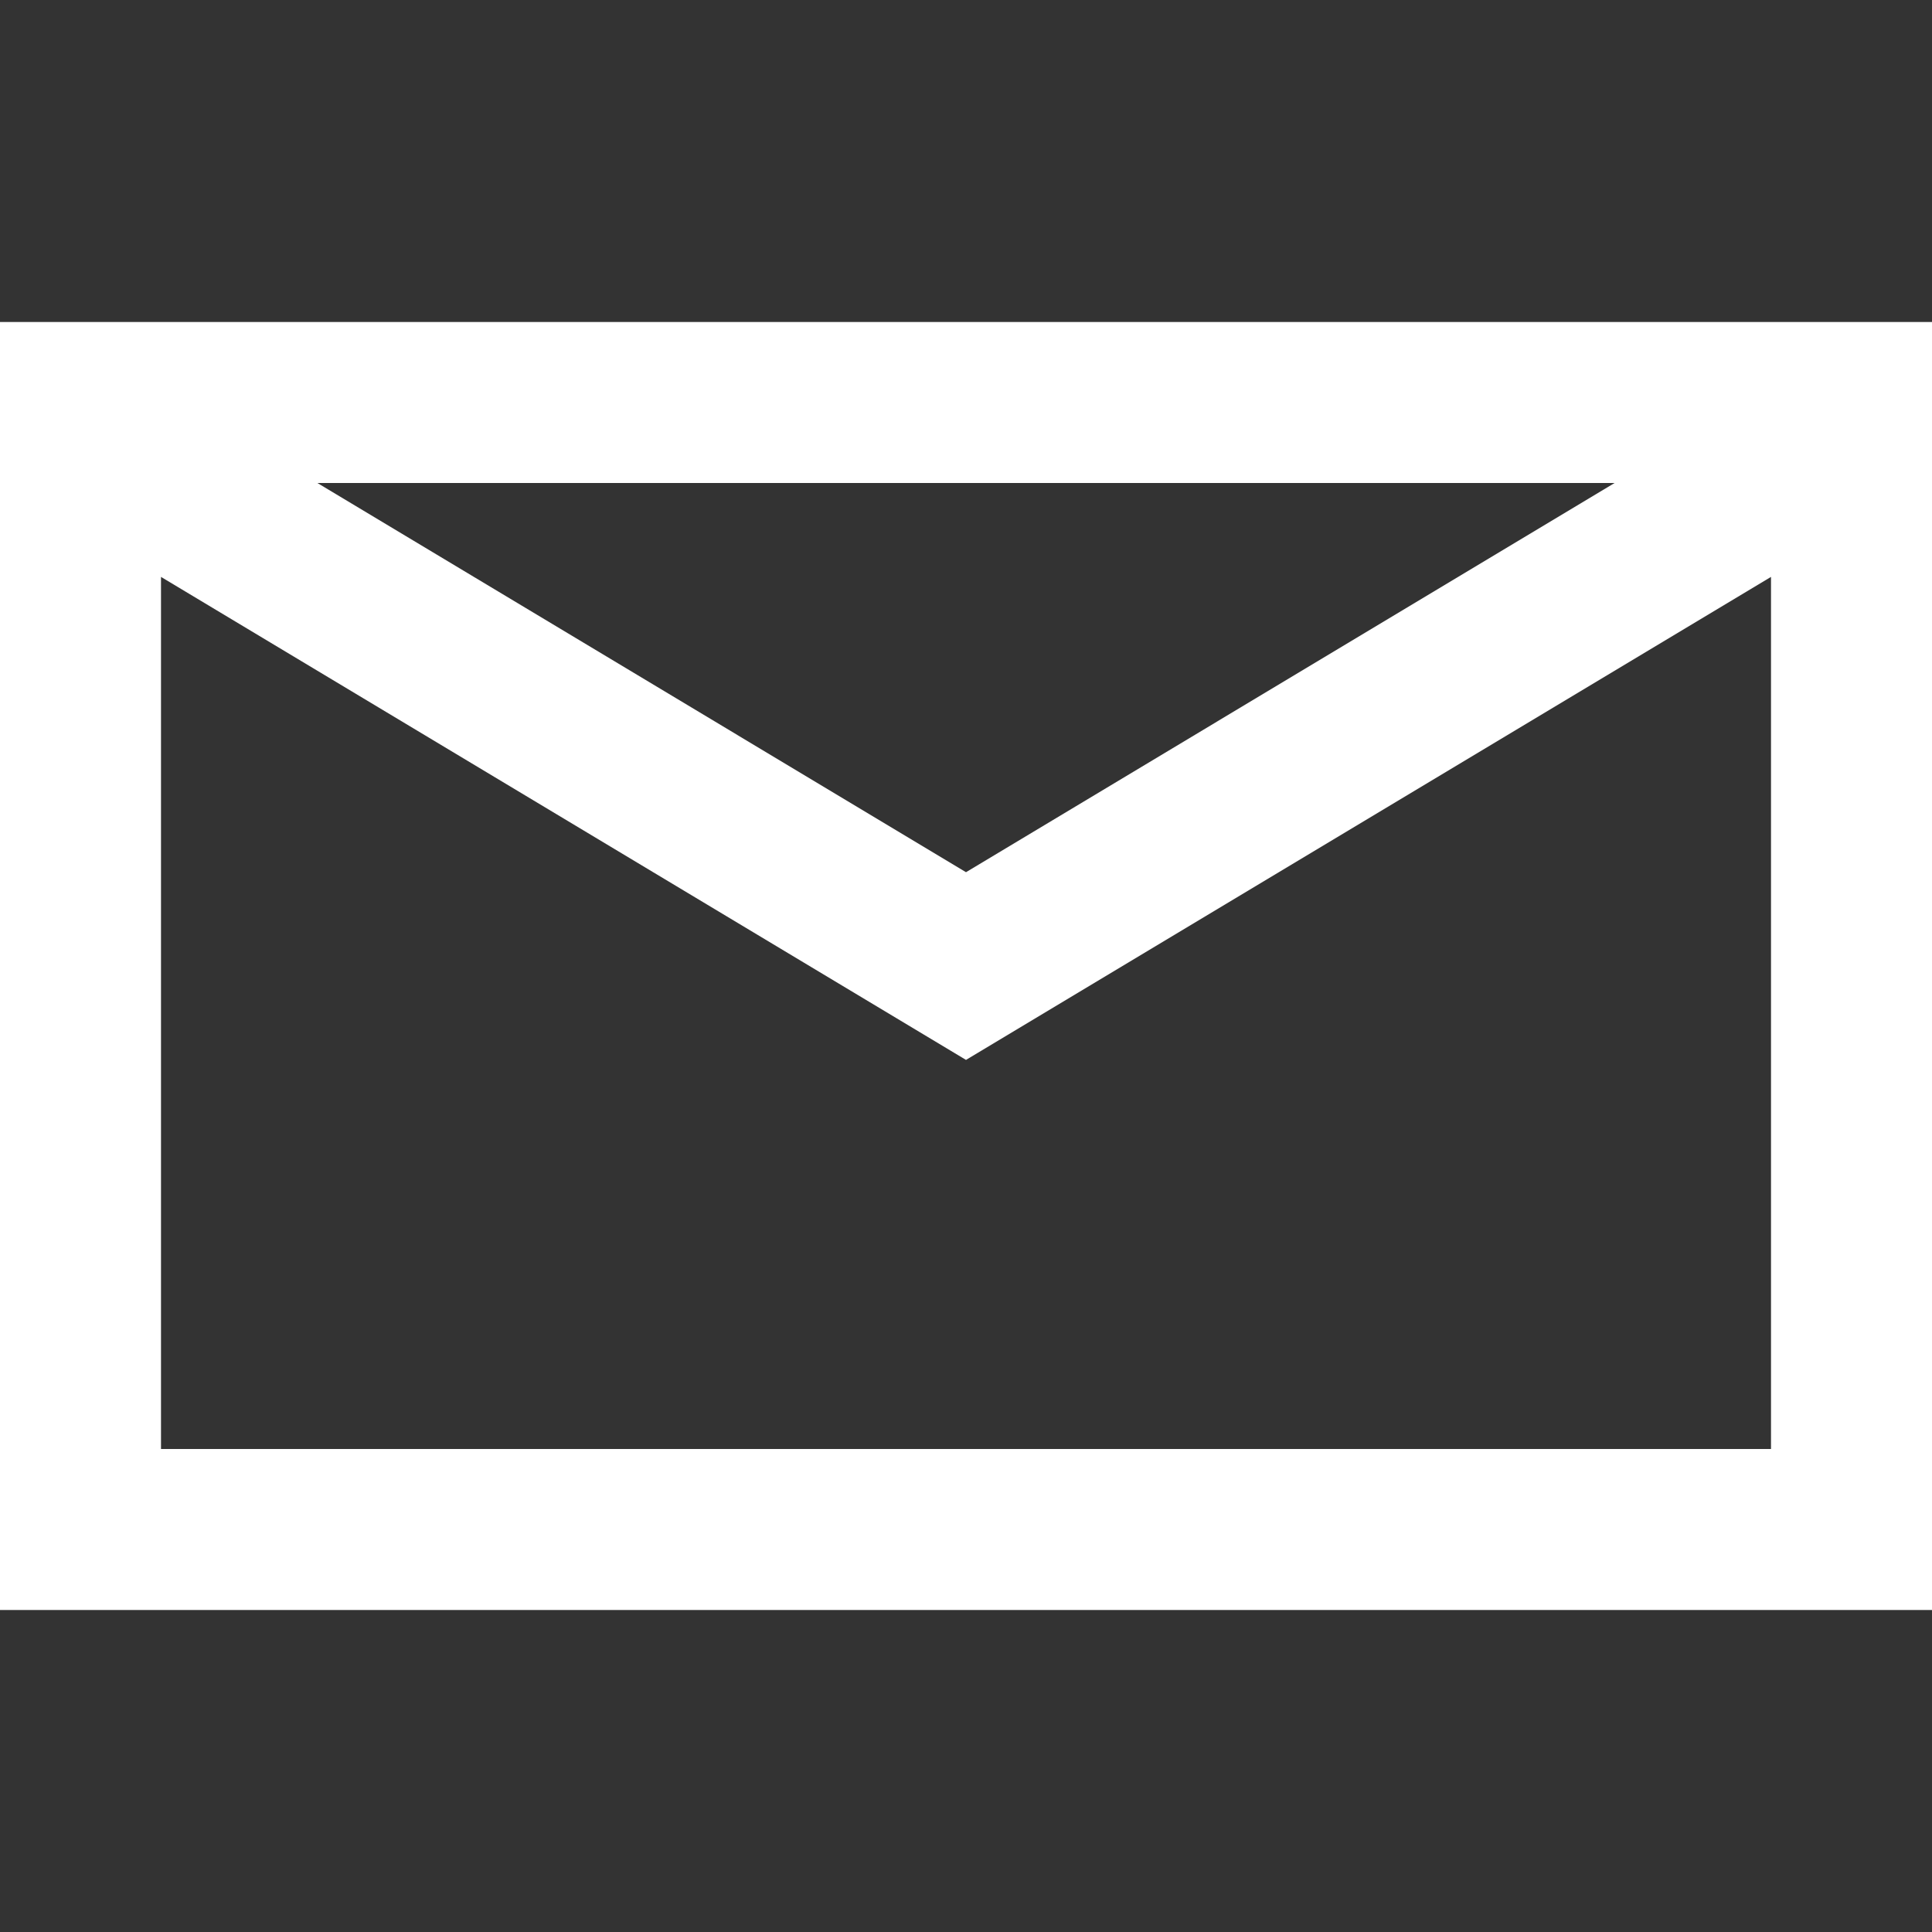 <svg xmlns="http://www.w3.org/2000/svg" width="18" height="18"><rect width="100%" height="100%" fill="#333333" stroke="none"/><path d="M0 3v12h18V3H0zm16.5 1.5zm-1.457 0L9 8.126 2.957 4.5h12.086zM1.5 4.5zm0 9V5.375l7.5 4.5 7.5-4.5V13.5h-15z" fill="#fff"/></svg>